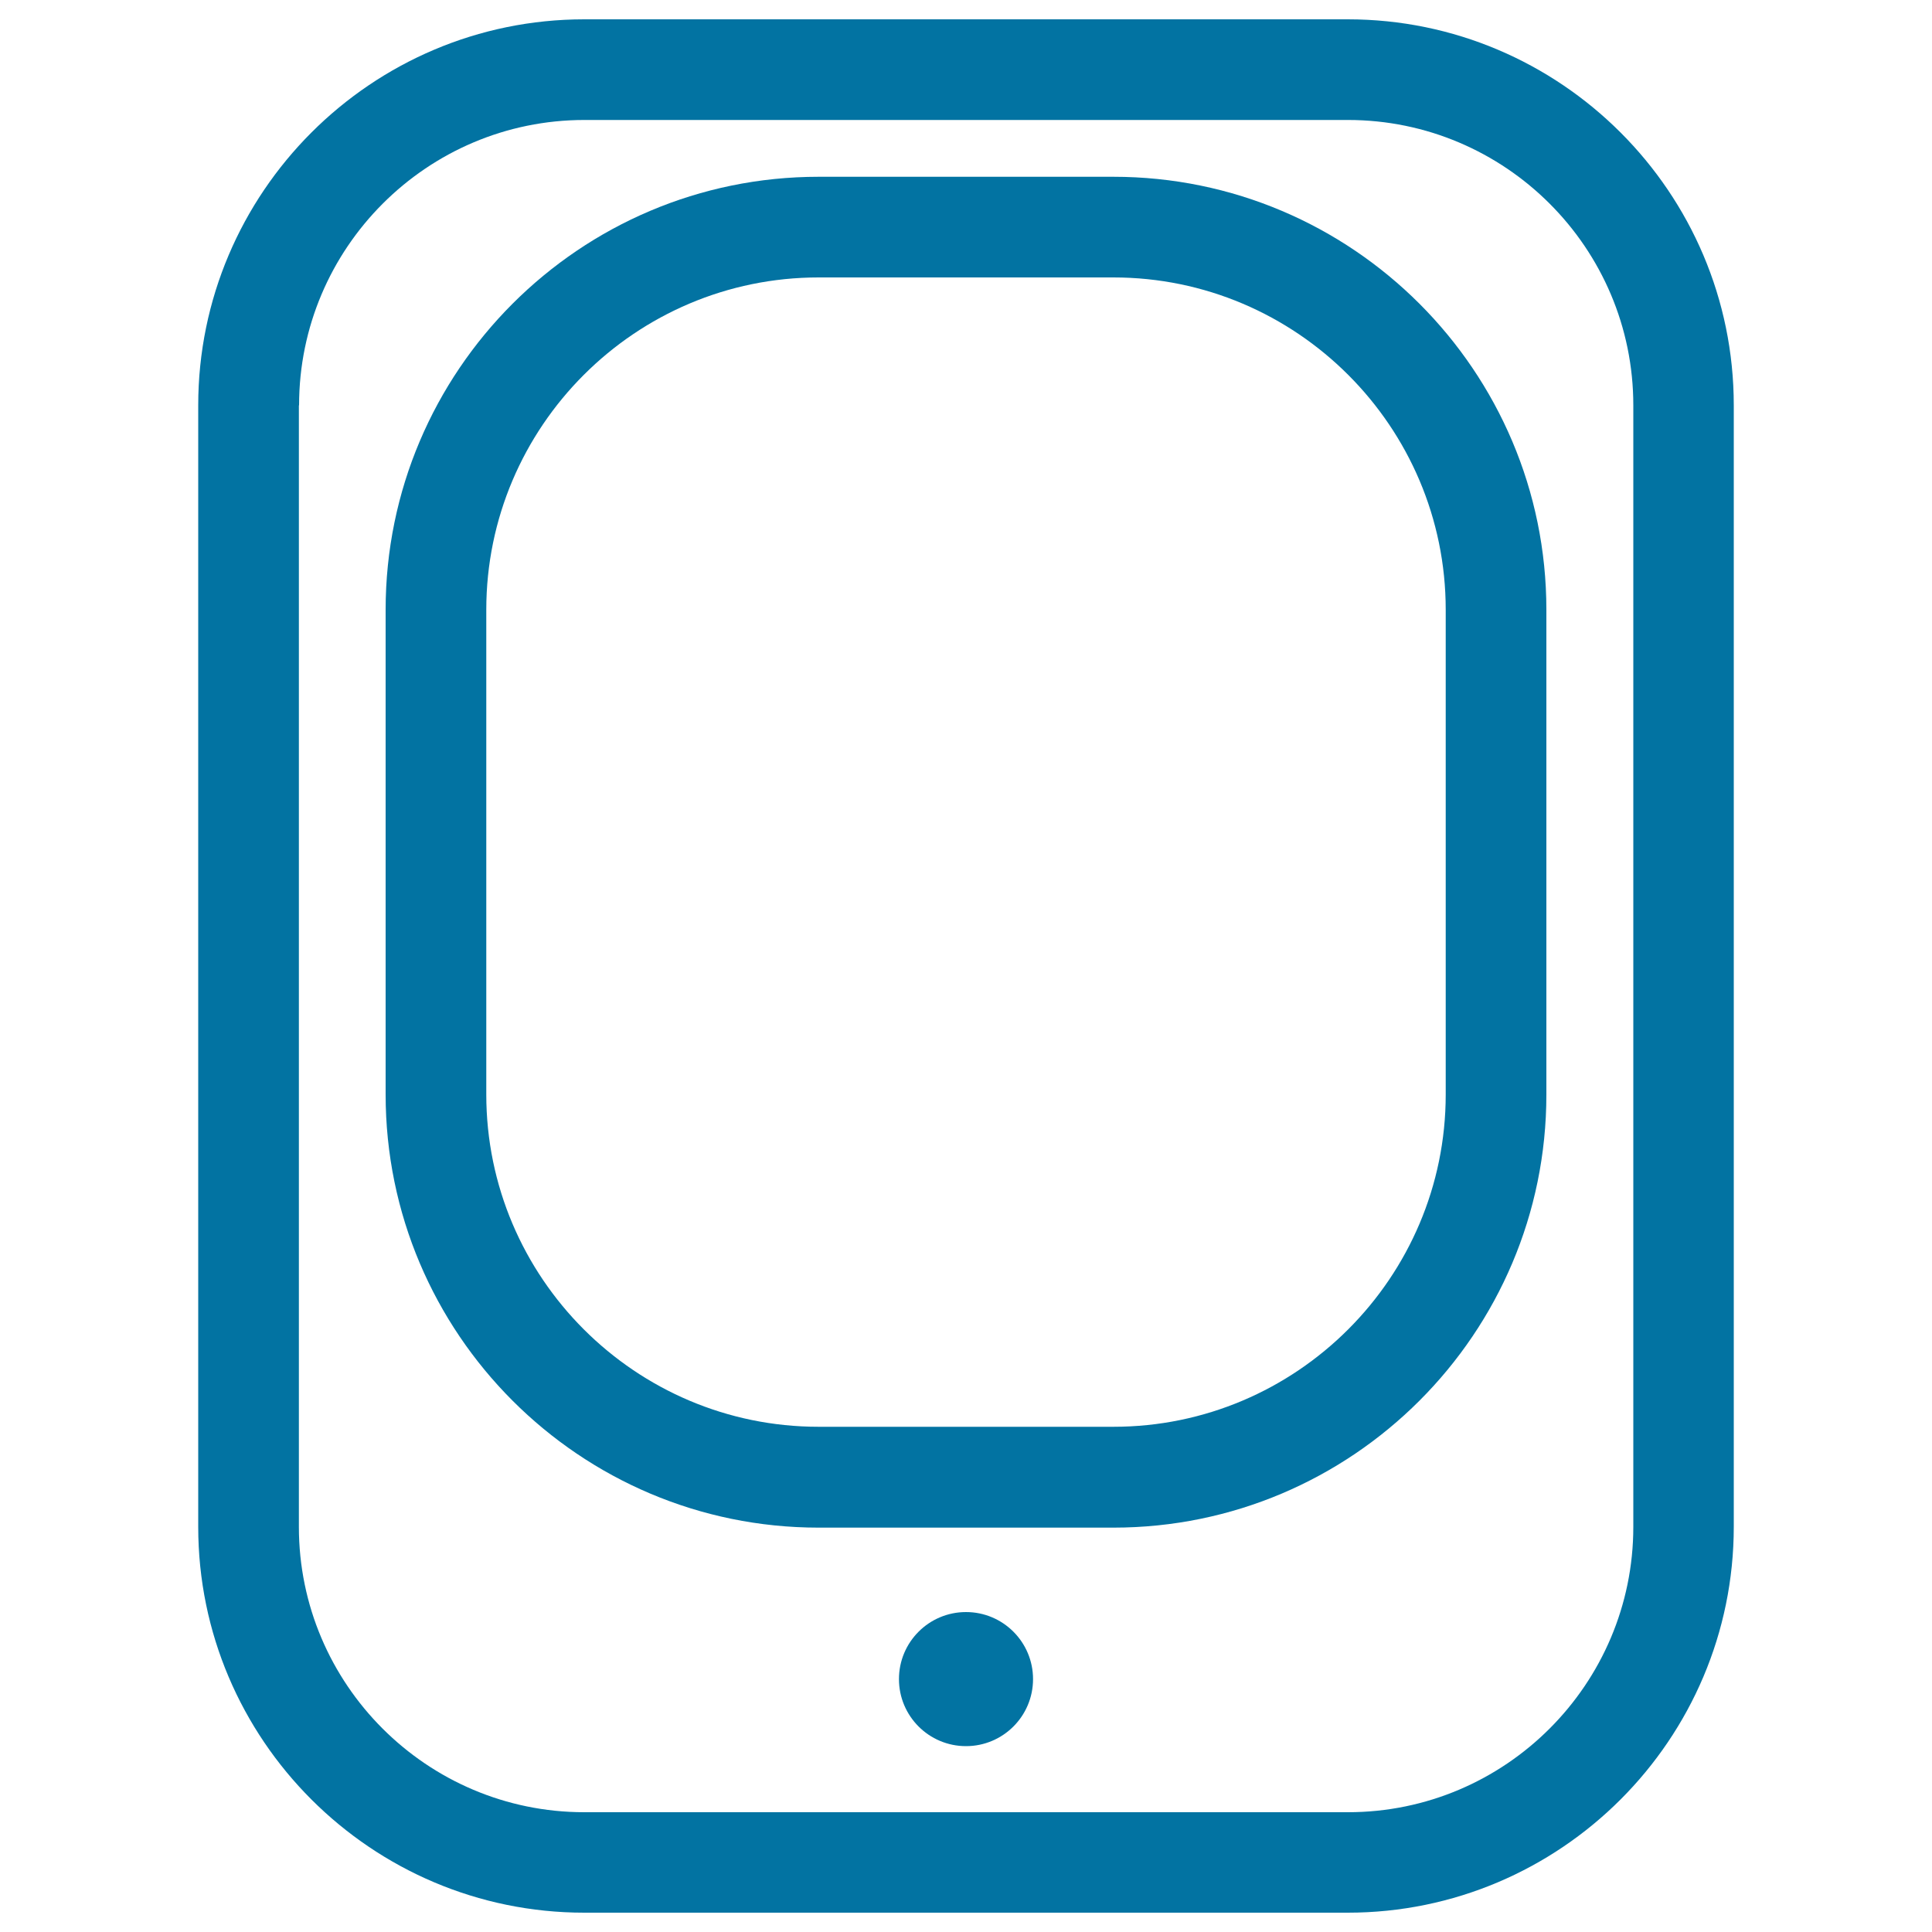 <svg xmlns="http://www.w3.org/2000/svg" viewBox="0 0 1000 1000" style="fill:#0273a2">
<title>Tablet Informatic SVG icon</title>
<g><path d="M302.4,990h395.2c110.1,0,199.8-89.6,199.8-199.8V209.8C897.4,99.6,807.7,10,697.6,10H302.4c-110.1,0-199.8,89.6-199.8,199.8v580.5C102.6,900.4,192.3,990,302.4,990z M154.8,209.8c0-81.4,66.2-147.7,147.7-147.7h395.2c81.4,0,147.7,66.2,147.7,147.7v580.5c0,81.4-66.2,147.7-147.7,147.7H302.4c-81.4,0-147.7-66.2-147.7-147.7V209.8z"/><path d="M423.7,790.7h152.6c123.6,0,224.1-100.5,224.1-224.1V315.6c0-123.6-100.5-224.1-224.1-224.1H423.7c-123.6,0-224.1,100.5-224.1,224.1v250.9C199.6,690.2,300.1,790.7,423.7,790.7z M251.7,315.6c0-94.8,77.2-172,172-172h152.6c94.8,0,172,77.2,172,172v250.9c0,94.8-77.2,172-172,172H423.7c-94.8,0-172-77.2-172-172V315.6z"/><circle cx="500" cy="869.1" r="34.7"/></g>
</svg>